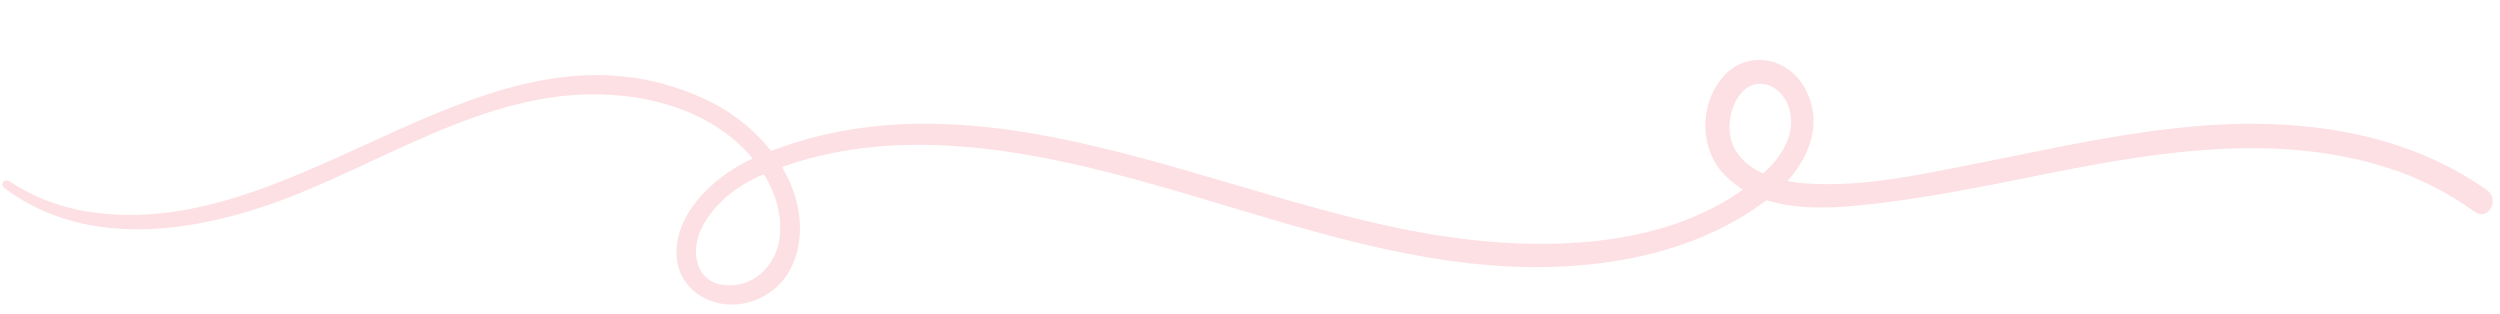 <?xml version="1.0" encoding="UTF-8" standalone="no"?><svg xmlns="http://www.w3.org/2000/svg" xmlns:xlink="http://www.w3.org/1999/xlink" fill="#000000" height="60.3" preserveAspectRatio="xMidYMid meet" version="1" viewBox="6.5 215.0 480.1 60.3" width="480.1" zoomAndPan="magnify"><g id="change1_1"><path d="M7.3,251.1c16.6,12.4,38.6,8.3,56.5,1.1c20-8.1,39.7-21.2,62.2-18.8c9.1,0.9,18.3,4.4,24.5,11.4 c3.6,4.1,6.2,9.5,5.8,15c-0.3,5.4-4.3,10.1-9.9,10c-6.3-0.1-7.5-6.5-5.1-11.1c2.4-4.7,6.8-8.1,11.6-10.1c10.7-4.7,22.6-6.2,34.2-5.7 c44.5,1.9,85.6,29.9,131,22c9.8-1.7,19.7-5.4,27.7-11.5c6.5-4.9,11.7-13.2,7.4-21.3c-3.3-6.3-11.6-7.7-16.1-2 c-4.3,5.3-4.2,13.7,0.7,18.6c6.7,6.8,17.3,6.6,26.1,5.7c12.1-1.2,24-3.7,36-6.1c22.1-4.4,45.6-8.1,67.4-0.3c5.2,1.9,10,4.5,14.5,7.7 c2.5,1.8,4.8-2.3,2.4-4.1c-17.2-12.3-39.3-14.3-59.7-12c-12.3,1.3-24.3,4-36.4,6.4c-11.3,2.2-23.5,5.1-35.1,4.2 c-4.8-0.4-10.8-2-13.3-6.5c-1.7-3-1.3-7.3,0.7-10.2c2.6-3.9,7.4-2.8,9.3,1.3c2.2,5-0.7,10-4.4,13.3c-16.1,14.8-41.7,15.3-62,12.2 c-42.7-6.5-88.4-33.8-131.7-15.1c-7,3-15,9.8-15.2,18.1c-0.1,8,8.1,12,15,9.4c8.5-3.2,10.3-13,7.5-20.9c-2.9-8.1-9.6-14.4-17.3-17.9 c-41.6-18.9-76.9,28.5-118.5,21.7c-5.3-0.9-10.3-2.8-14.8-5.8C7.2,249.2,6.5,250.5,7.3,251.1L7.3,251.1z" fill="#fde0e4"/></g></svg>